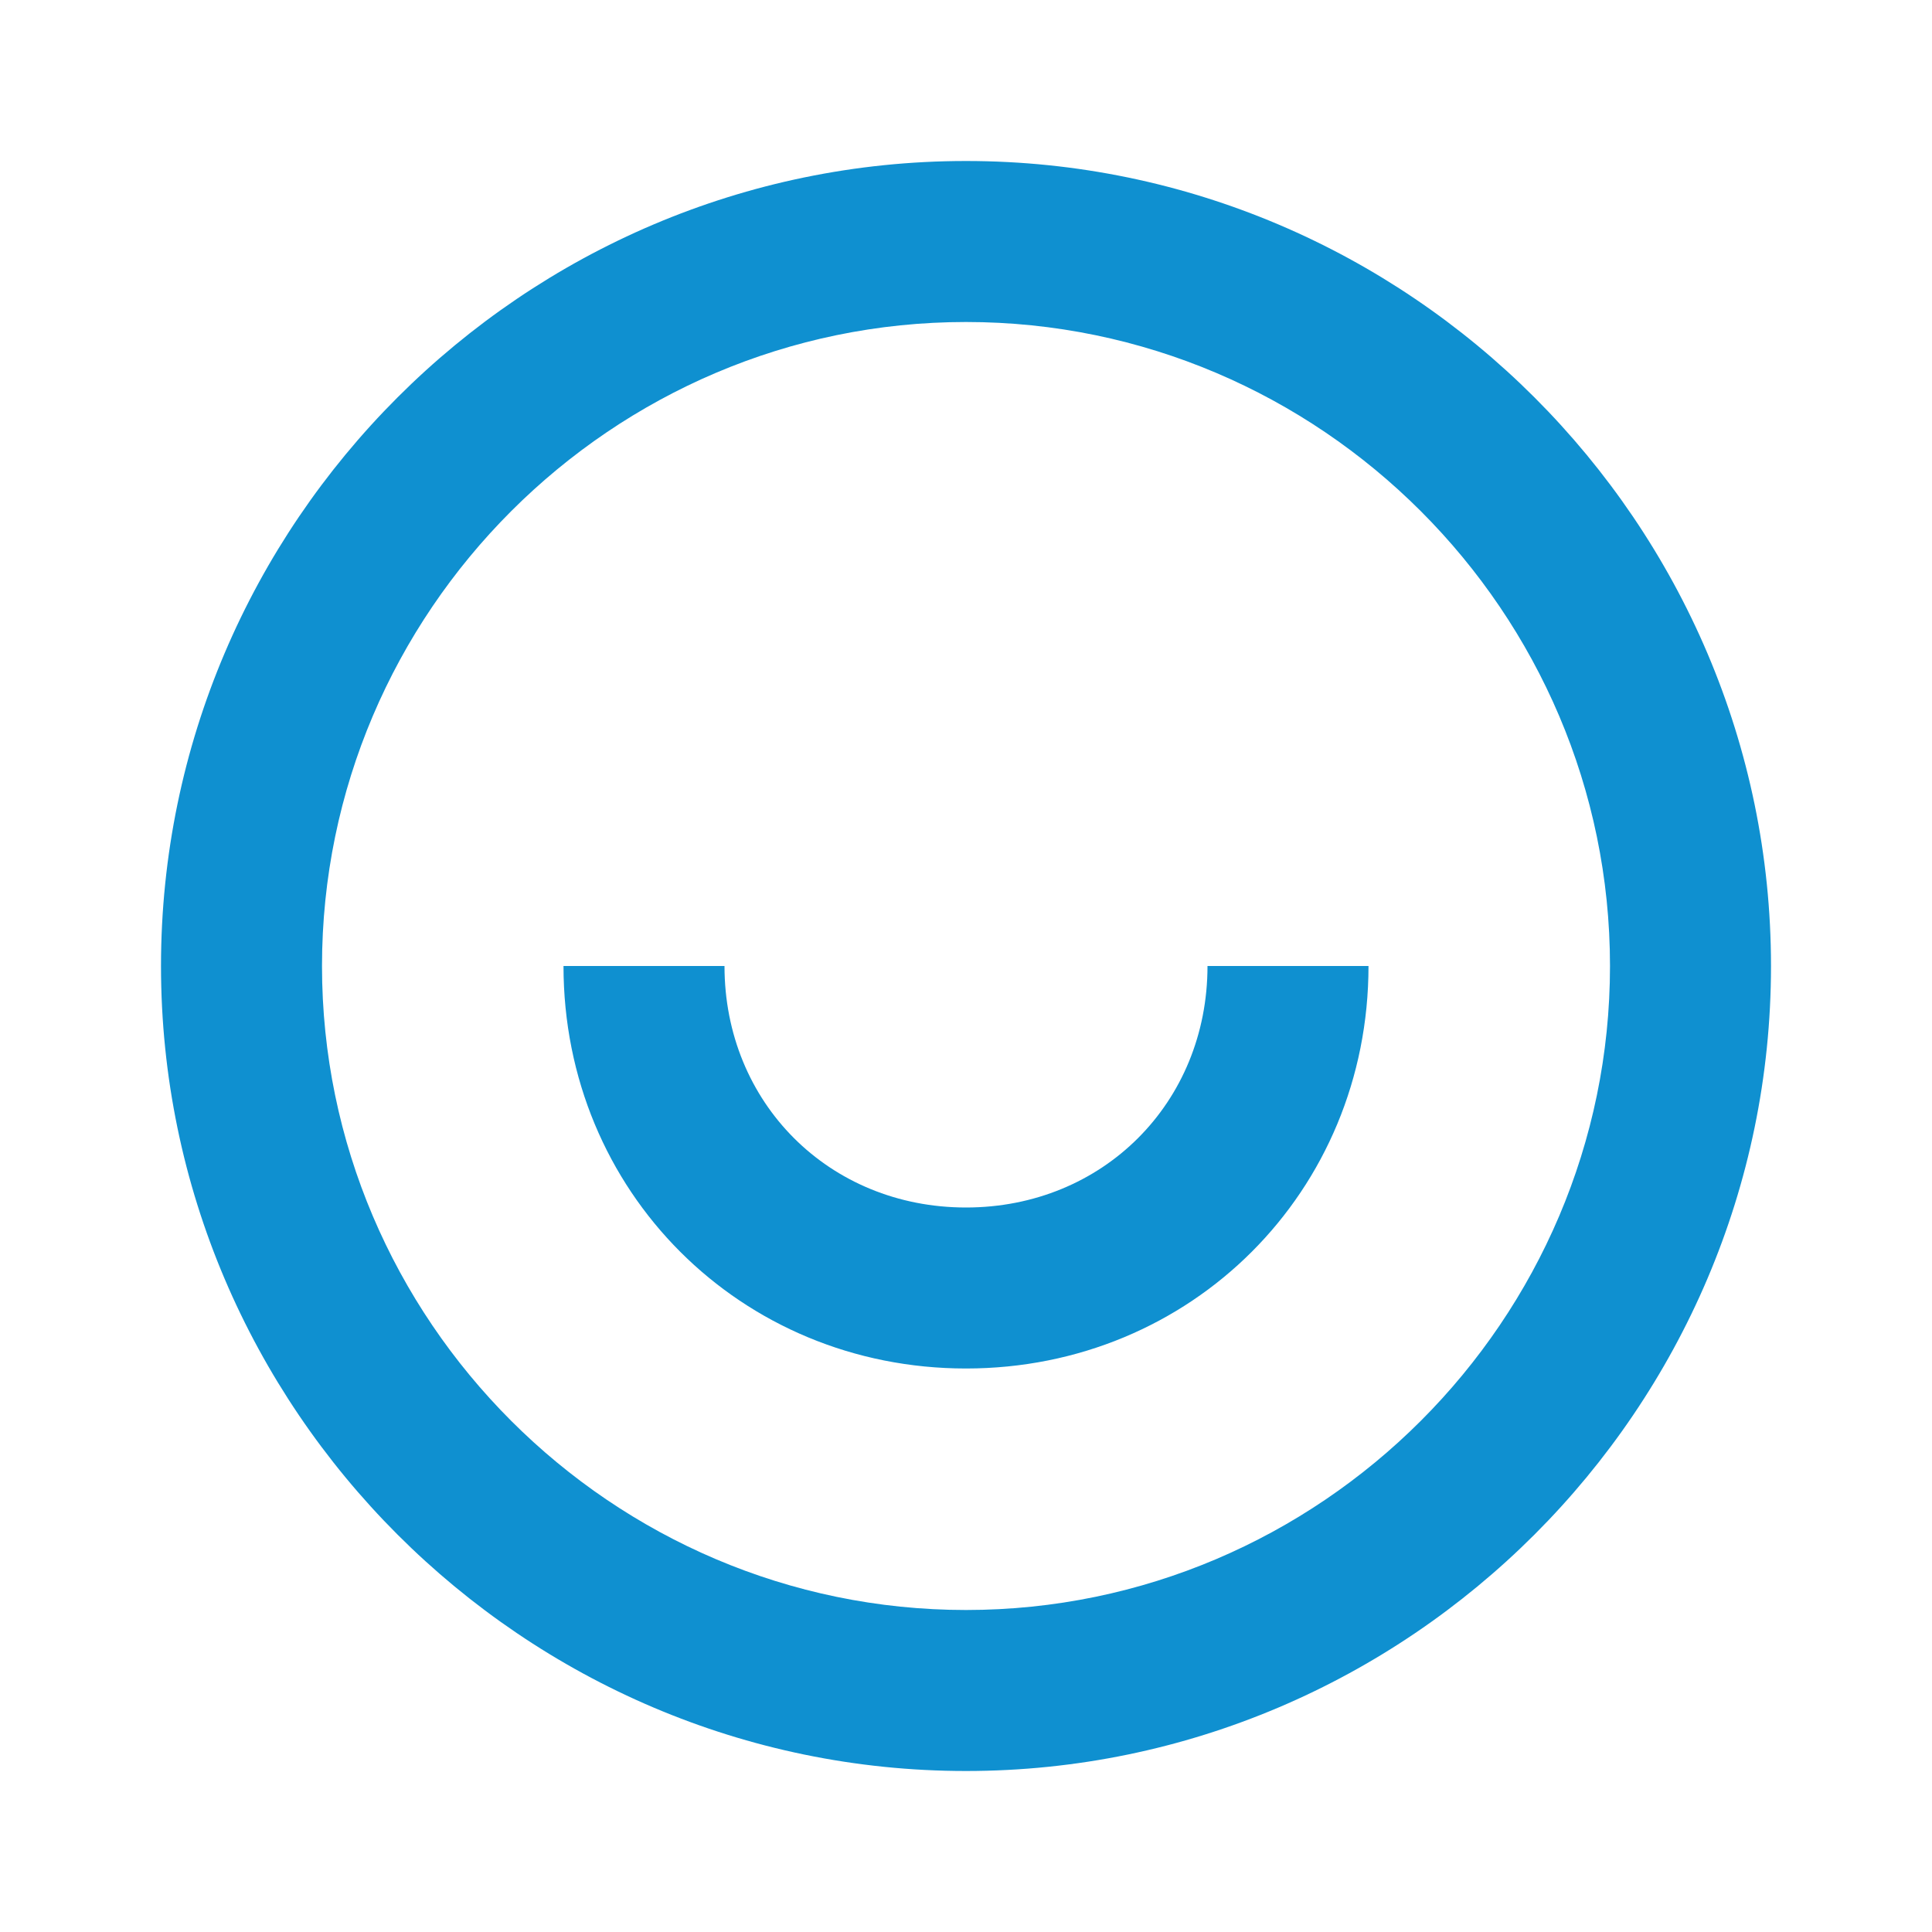 <?xml version="1.0" encoding="utf-8"?>
<!-- Generator: Adobe Illustrator 27.1.1, SVG Export Plug-In . SVG Version: 6.00 Build 0)  -->
<svg version="1.1" id="Layer_1" xmlns="http://www.w3.org/2000/svg" xmlns:xlink="http://www.w3.org/1999/xlink" x="0px" y="0px"
	 viewBox="0 0 24 24" style="enable-background:new 0 0 24 24;" xml:space="preserve">
<style type="text/css">
	.st0{fill:none;}
	.st1{fill:#0F90D0;}
</style>
<g>
	<path class="st0" d="M0,0h24v24H0V0z"/>
	<path class="st1" d="M12,22C6.5,22,2,17.5,2,12S6.5,2,12,2s10,4.5,10,10S17.5,22,12,22z M12,20c4.4,0,8-3.6,8-8s-3.6-8-8-8
		s-8,3.6-8,8S7.6,20,12,20z M7,12h2c0,1.7,1.3,3,3,3s3-1.3,3-3h2c0,2.8-2.2,5-5,5S7,14.8,7,12z"/>
</g>
</svg>
